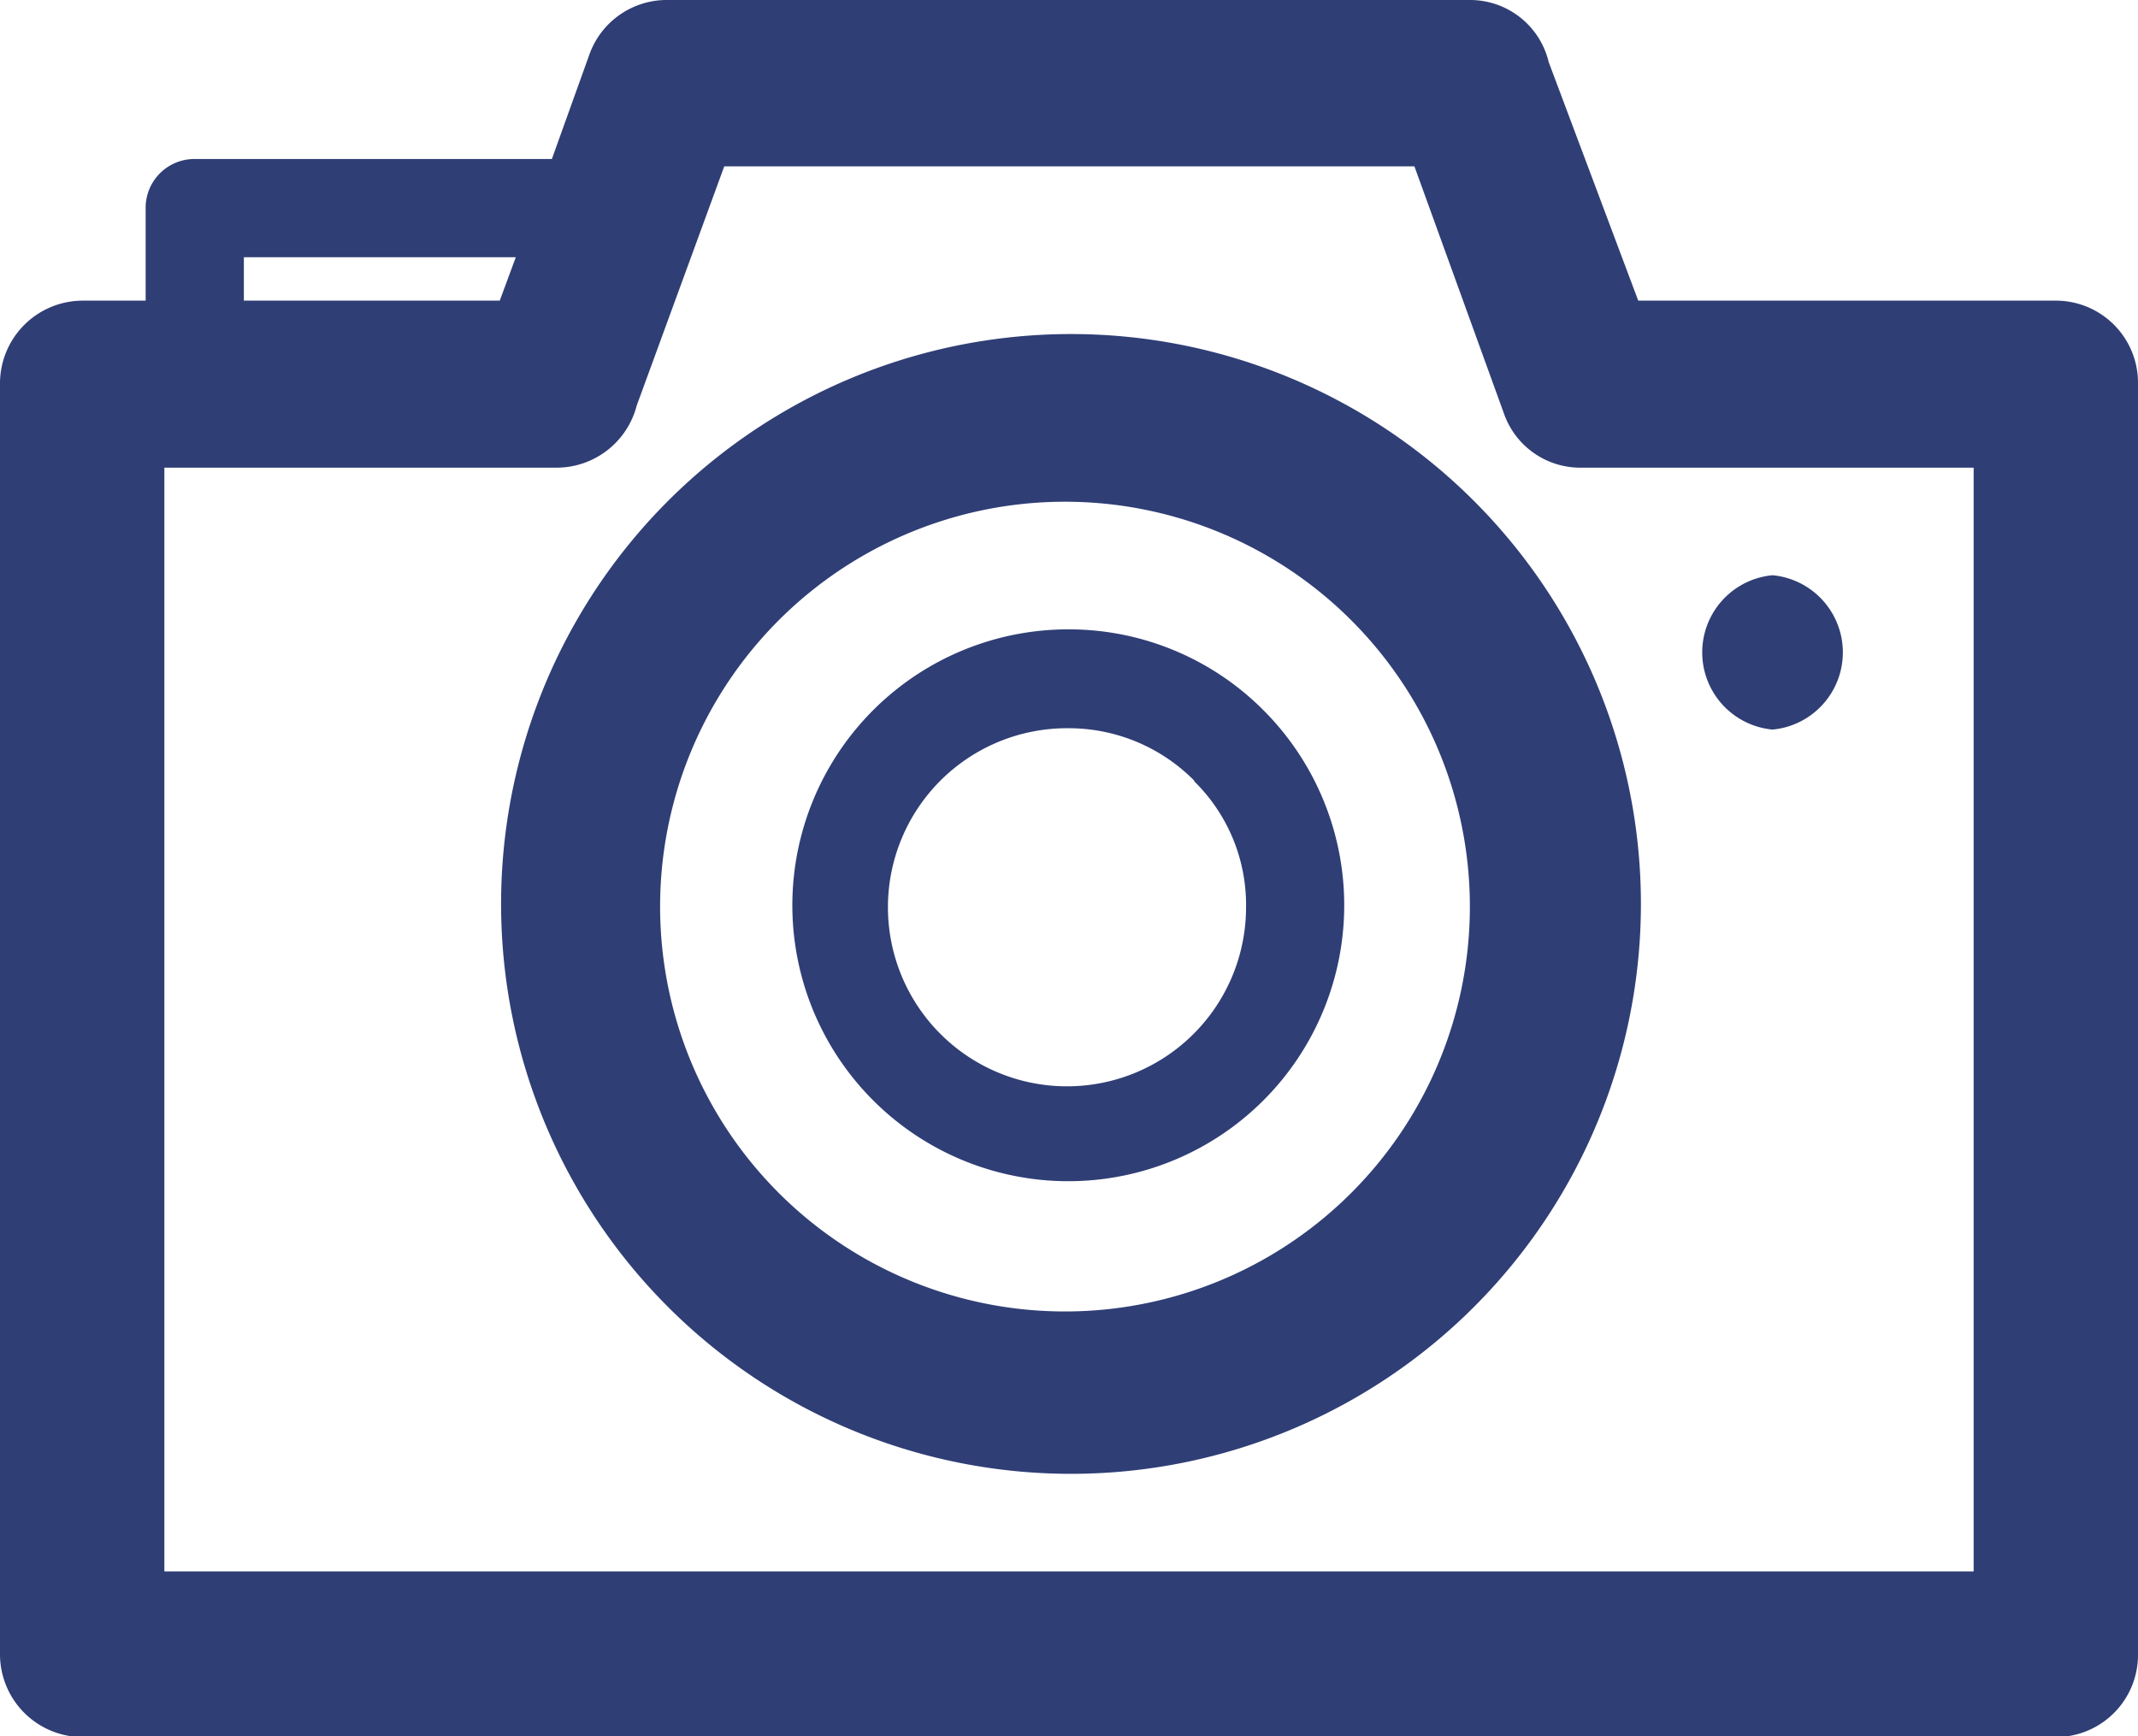 <svg xmlns="http://www.w3.org/2000/svg" viewBox="0 0 32 25.99"><defs><style>.cls-1{fill:#2f3e75;}</style></defs><title>mediendesign-fotografie</title><g id="Ebene_2" data-name="Ebene 2"><g id="Ebene_1-2" data-name="Ebene 1"><path class="cls-1" d="M16,7.51h0a6.06,6.06,0,1,0,6,6.06,6.06,6.06,0,0,0-6-6.06M16,5h0A8.53,8.53,0,1,1,7.5,13.57,8.53,8.53,0,0,1,16,5M8.34,7H2.46V23.52H29.54V7H23.65a1.21,1.21,0,0,1-1.14-.81L21.17,2.49H10.84L9.53,6.07A1.24,1.24,0,0,1,8.34,7m9.54,4.69h0A2.64,2.64,0,0,0,16,10.9a2.68,2.68,0,1,0,2.65,2.67,2.59,2.59,0,0,0-.78-1.88ZM16,9.42h0a4.11,4.11,0,0,1,2.92,1.22A4.13,4.13,0,1,1,16,9.42M2.18,4.5h0V3.12a.73.73,0,0,1,.73-.74H8.26L8.82.82A1.23,1.23,0,0,1,10,0H22a1.21,1.21,0,0,1,1.18.93L24.52,4.5h6.26A1.23,1.23,0,0,1,32,5.75v19A1.23,1.23,0,0,1,30.78,26H1.23A1.24,1.24,0,0,1,0,24.75v-19A1.24,1.24,0,0,1,1.23,4.5h1Zm5.54-.65H3.65V4.5H7.48ZM26.53,8.61a1.16,1.16,0,0,1,0,2.31,1.16,1.16,0,0,1,0-2.31"/></g></g></svg>